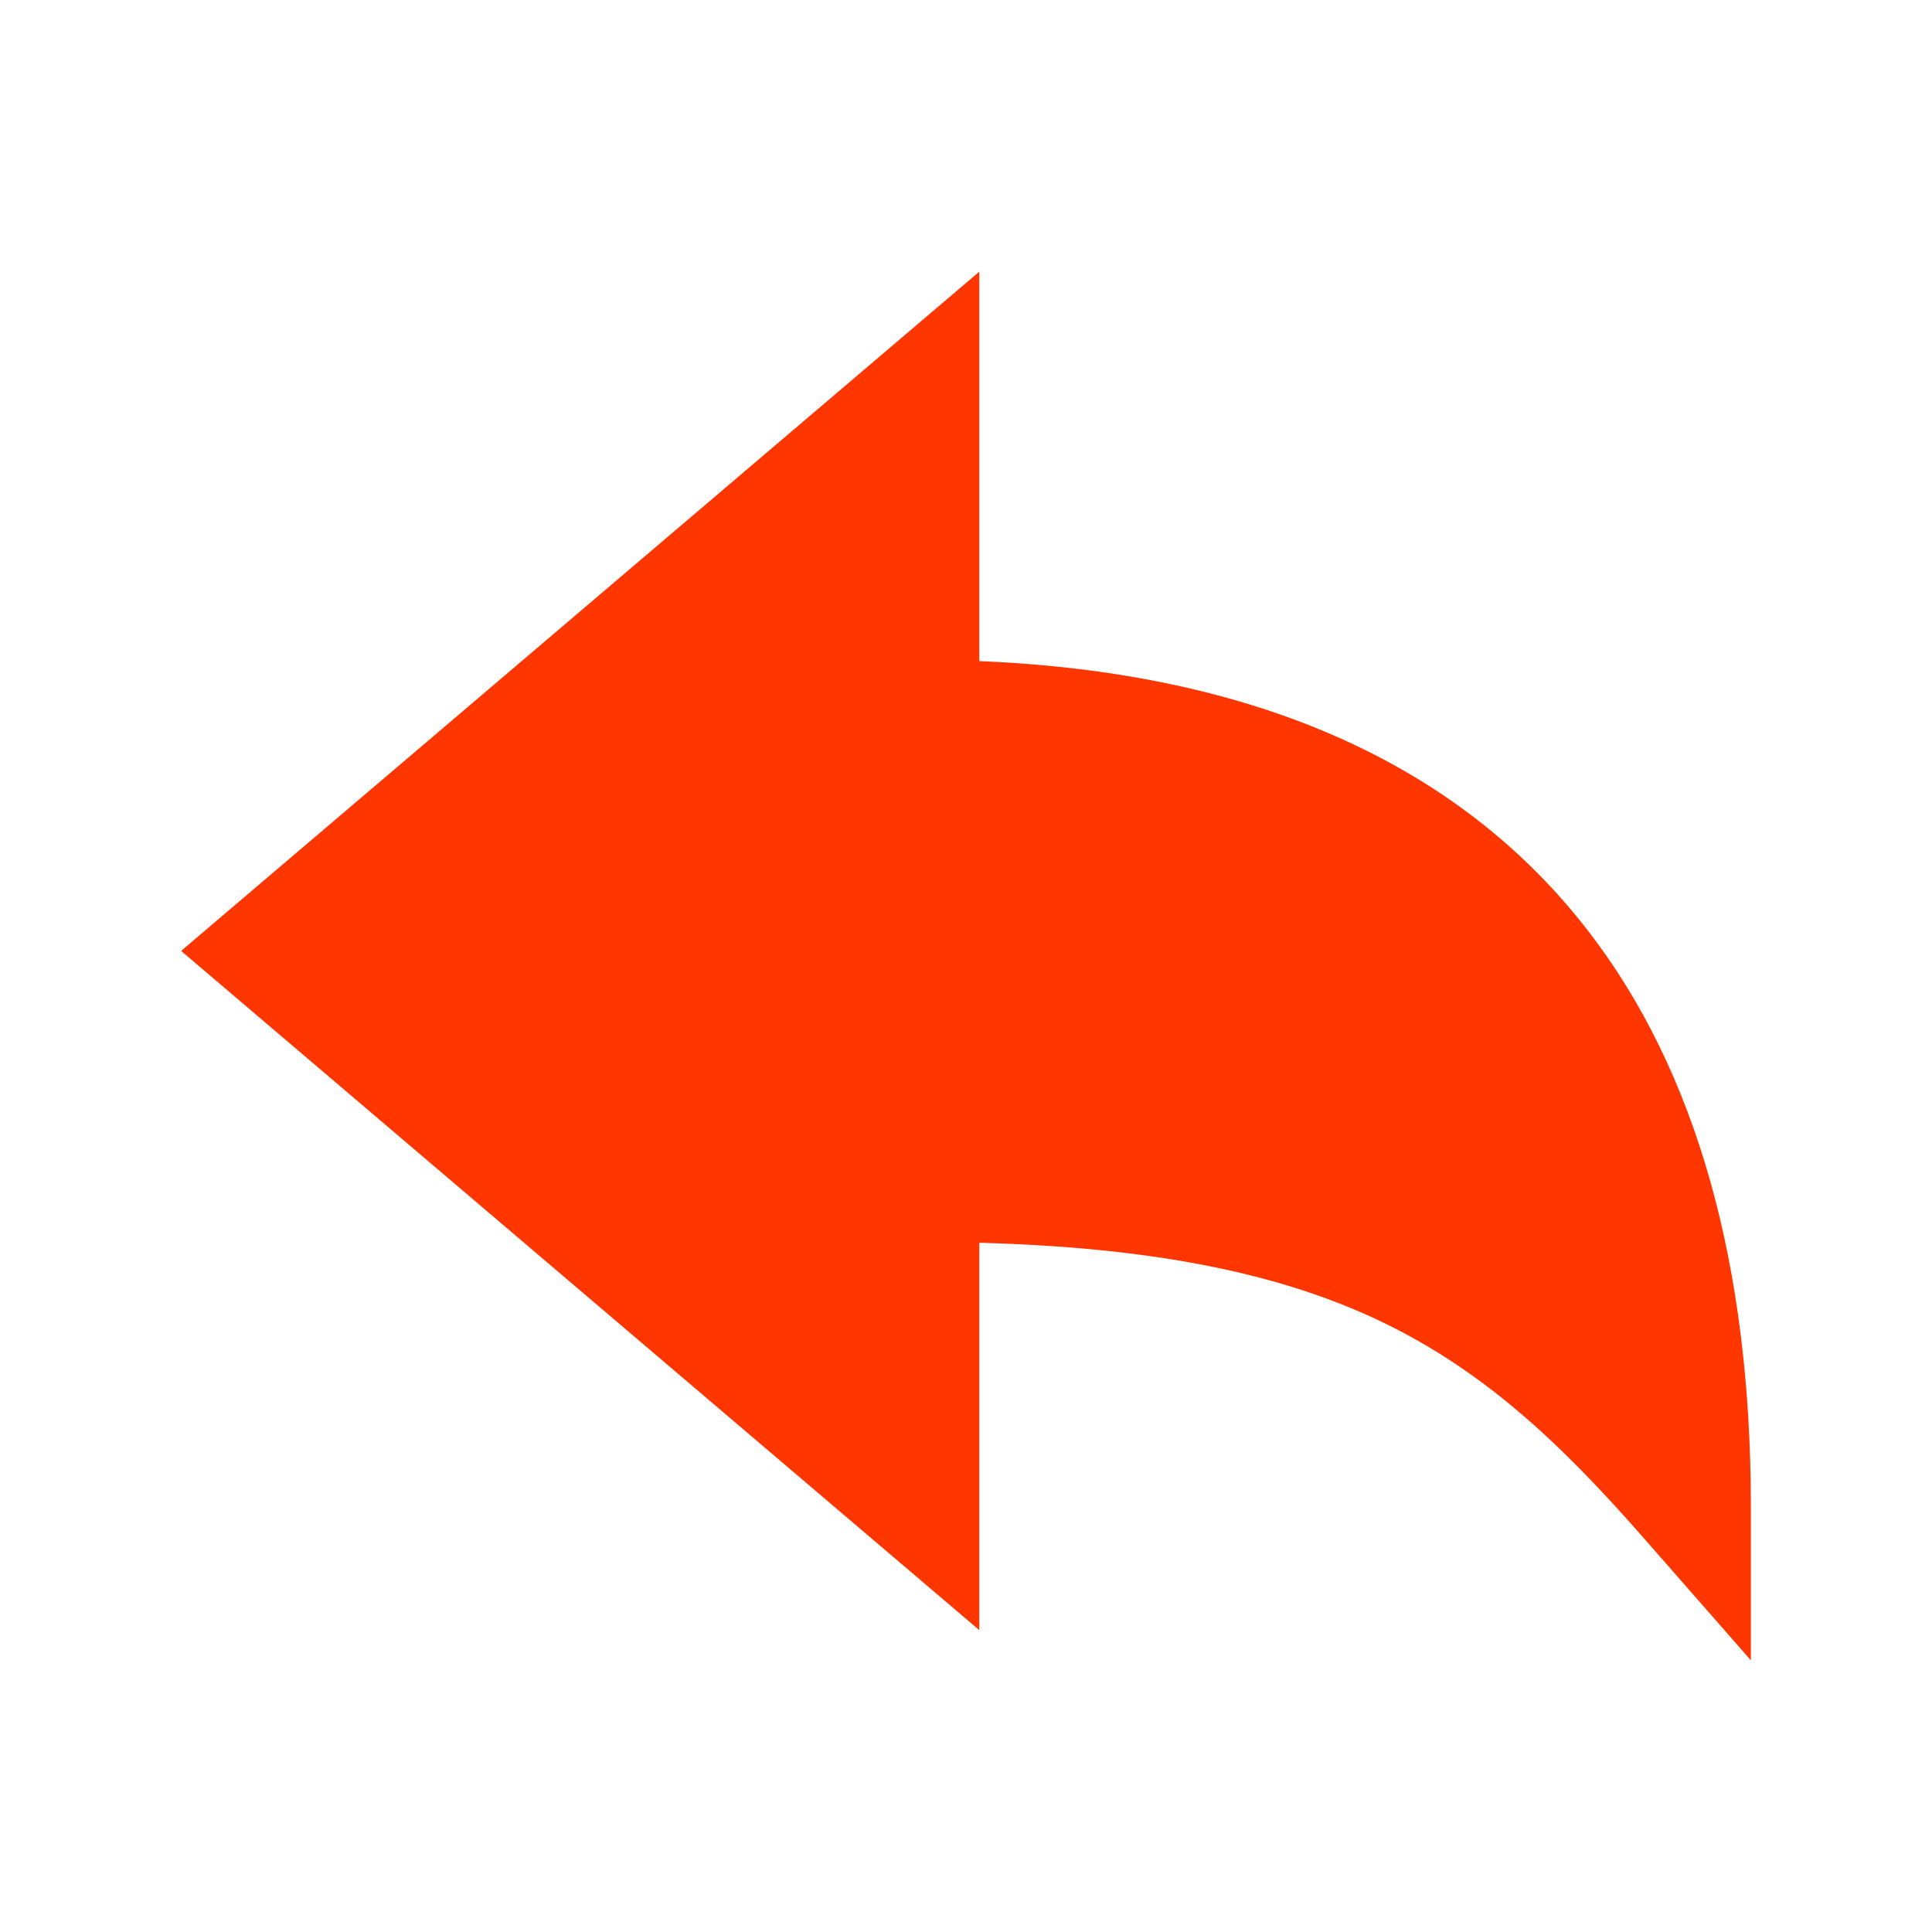 <?xml version="1.0" encoding="UTF-8"?> <svg xmlns="http://www.w3.org/2000/svg" width="16" height="16" viewBox="0 0 16 16" fill="none"><path d="M14.5 13.75L13.621 12.747C12.919 11.945 12.267 11.326 11.369 10.912C10.537 10.529 9.494 10.329 8.11 10.292V13.5L1.5 7.875L8.11 2.25V5.475C10.388 5.569 12.085 6.322 13.159 7.718C14.049 8.875 14.5 10.475 14.5 12.477V13.75Z" fill="#FF3600"></path></svg> 